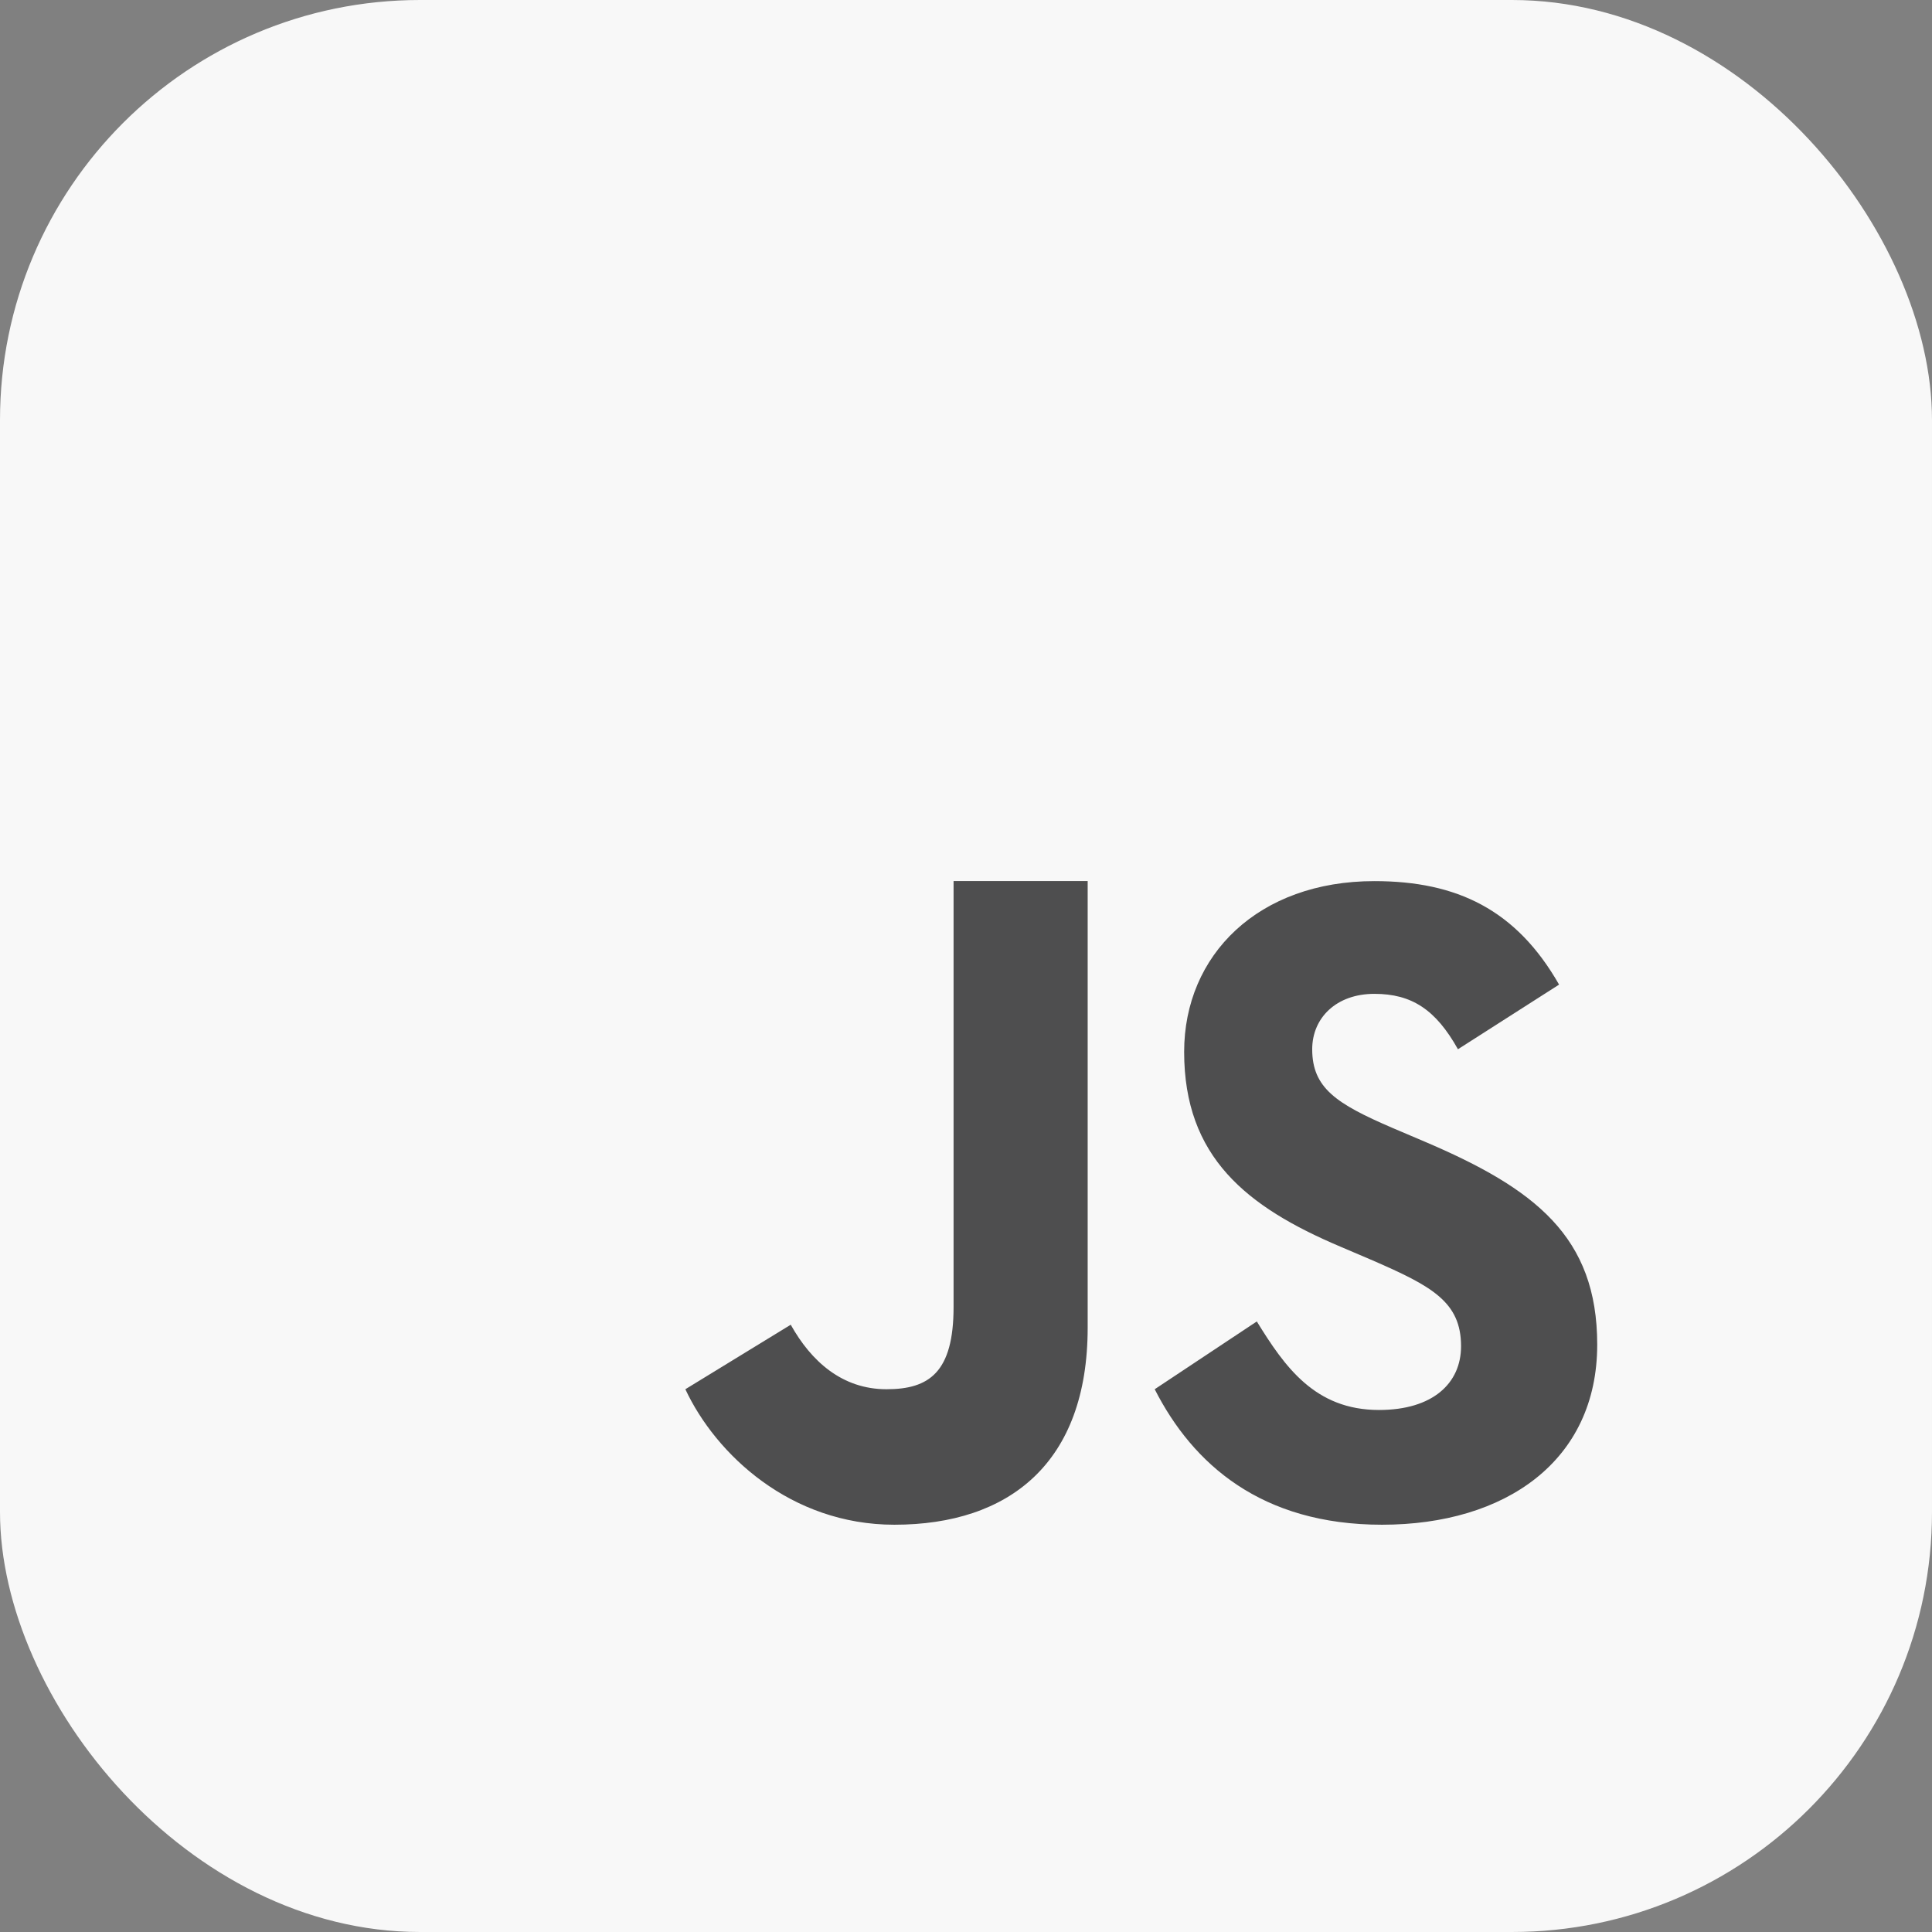 <svg width="46" height="46" viewBox="0 0 46 46" fill="none" xmlns="http://www.w3.org/2000/svg">
<rect x="0" y="0" width="46" height="46" fill="#808080" stroke="none"/>
<g clip-path="url(#clip0_3003_281243)">
<rect width="46" height="46" rx="10" fill="#F8F8F8"/>
<path d="M29.924 31.463C30.587 32.539 31.307 33.571 32.833 33.571C34.115 33.571 34.787 32.934 34.787 32.053C34.787 30.998 34.092 30.624 32.682 30.01L31.909 29.68C29.678 28.734 28.194 27.548 28.194 25.044C28.194 22.735 29.962 20.979 32.723 20.979C34.689 20.979 36.102 21.66 37.121 23.443L34.713 24.982C34.184 24.036 33.611 23.663 32.723 23.663C31.817 23.663 31.243 24.235 31.243 24.982C31.243 25.905 31.818 26.279 33.144 26.851L33.917 27.18C36.547 28.3 38.029 29.444 38.029 32.014C38.029 34.785 35.842 36.303 32.905 36.303C30.032 36.303 28.401 34.861 27.493 33.077L29.924 31.463ZM18.827 31.541C19.312 32.409 20.048 33.077 21.108 33.077C22.121 33.077 22.704 32.676 22.704 31.12V20.977H25.897V31.61C25.897 34.835 24.026 36.303 21.294 36.303C18.826 36.303 17.044 34.63 16.318 33.077L18.827 31.541Z" fill="#4E4E4F"/>
</g>
<defs>
<clipPath id="clip0_3003_281243">
<rect width="46" height="46" fill="white"/>
</clipPath>
</defs>
</svg>
